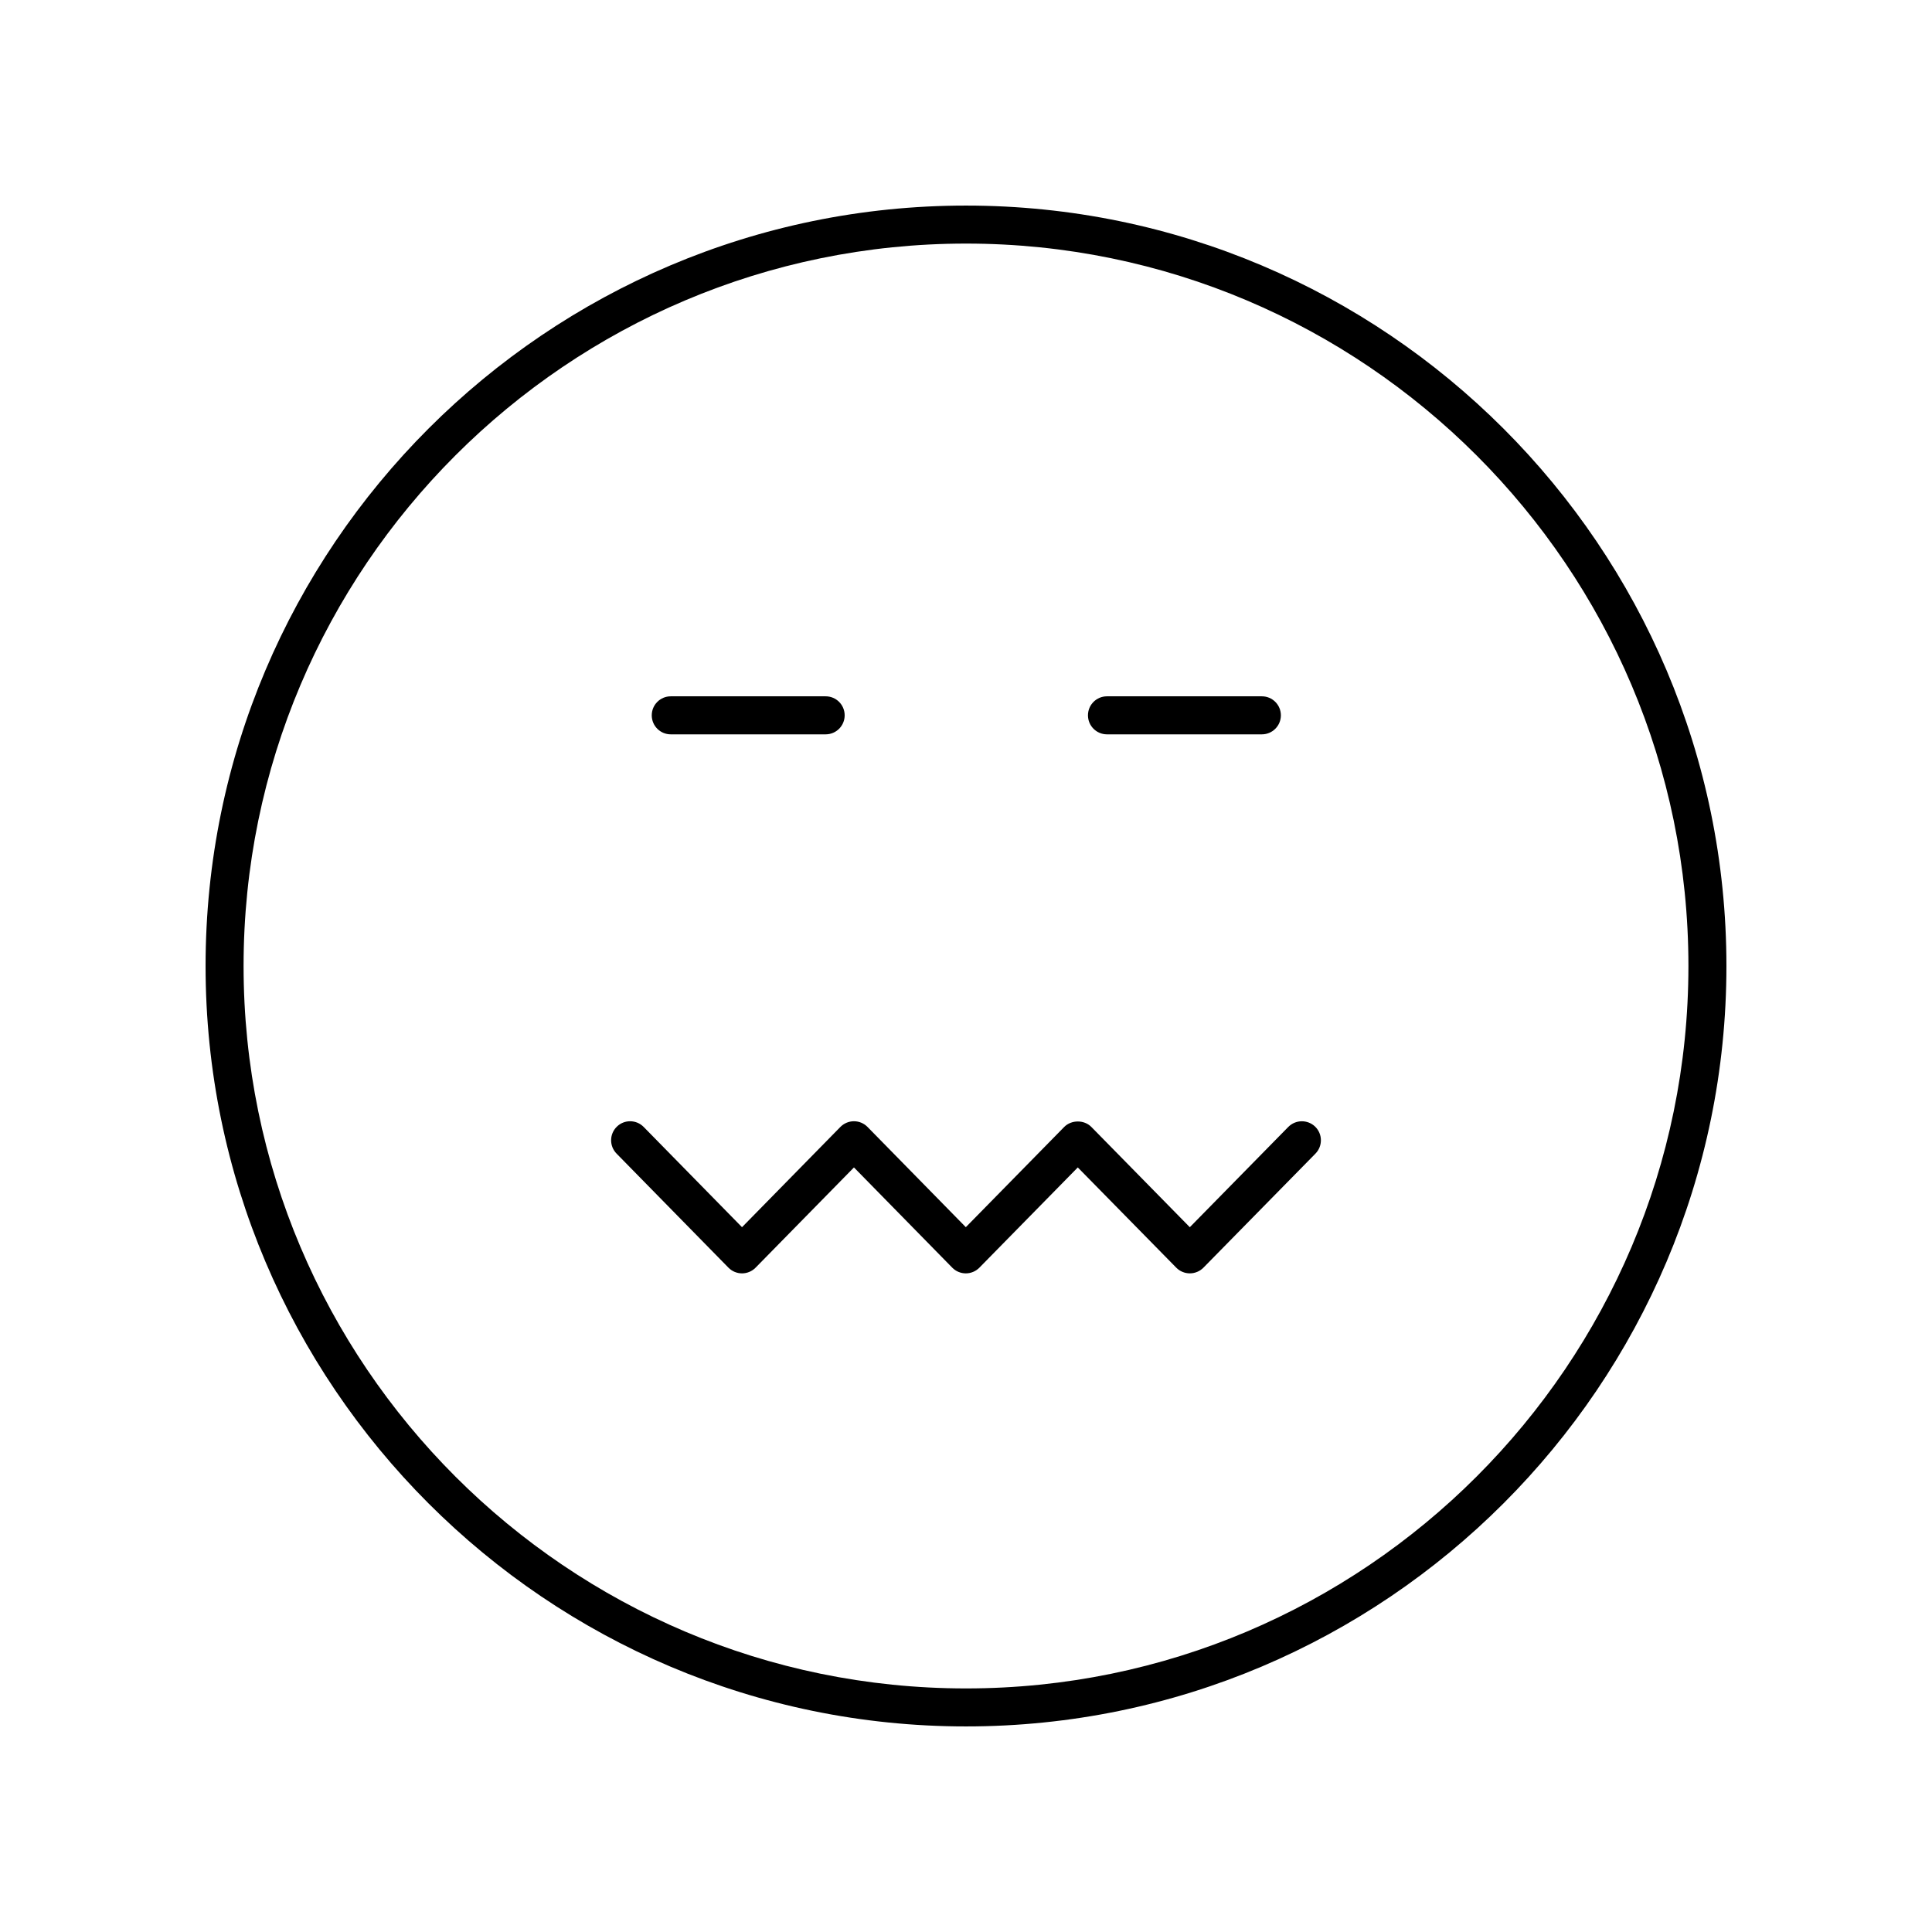 <?xml version="1.0" encoding="UTF-8"?>
<!-- Uploaded to: SVG Repo, www.svgrepo.com, Generator: SVG Repo Mixer Tools -->
<svg fill="#000000" width="800px" height="800px" version="1.1" viewBox="144 144 512 512" xmlns="http://www.w3.org/2000/svg">
 <g>
  <path d="m400 198.48c-111.12 0-201.52 90.406-201.52 201.52s90.406 201.52 201.52 201.52 201.52-90.406 201.52-201.52c0-111.12-90.406-201.52-201.52-201.52zm0 392.97c-105.56 0-191.45-85.883-191.45-191.45 0-105.56 85.883-191.45 191.45-191.45 105.56 0 191.45 85.883 191.45 191.45-0.004 105.57-85.887 191.45-191.45 191.45z"/>
  <path d="m485.41 442.65-26.098 26.574-26.094-26.574c-1.898-1.93-5.293-1.922-7.191 0.004l-26.074 26.562-26.047-26.562c-0.945-0.965-2.242-1.512-3.598-1.512-1.352 0-2.648 0.547-3.598 1.512l-26.066 26.566-26.055-26.562c-1.957-1.992-5.144-2.023-7.125-0.07-1.988 1.949-2.016 5.137-0.07 7.125l29.652 30.23c0.949 0.965 2.242 1.512 3.598 1.512 1.352 0 2.648-0.547 3.598-1.512l26.066-26.562 26.047 26.562c0.945 0.965 2.242 1.512 3.598 1.512 1.352 0 2.648-0.547 3.598-1.512l26.074-26.562 26.098 26.566c0.949 0.965 2.242 1.504 3.598 1.504 1.352 0 2.648-0.543 3.598-1.504l29.691-30.23c1.949-1.988 1.918-5.176-0.062-7.129-2-1.941-5.184-1.918-7.137 0.062z"/>
  <path d="m321.76 338.61h41.047c2.785 0 5.039-2.254 5.039-5.039s-2.254-5.039-5.039-5.039h-41.047c-2.785 0-5.039 2.254-5.039 5.039s2.254 5.039 5.039 5.039z"/>
  <path d="m437.36 338.61h41.047c2.785 0 5.039-2.254 5.039-5.039s-2.254-5.039-5.039-5.039h-41.047c-2.785 0-5.039 2.254-5.039 5.039 0.004 2.785 2.258 5.039 5.039 5.039z"/>
 </g>
</svg>
